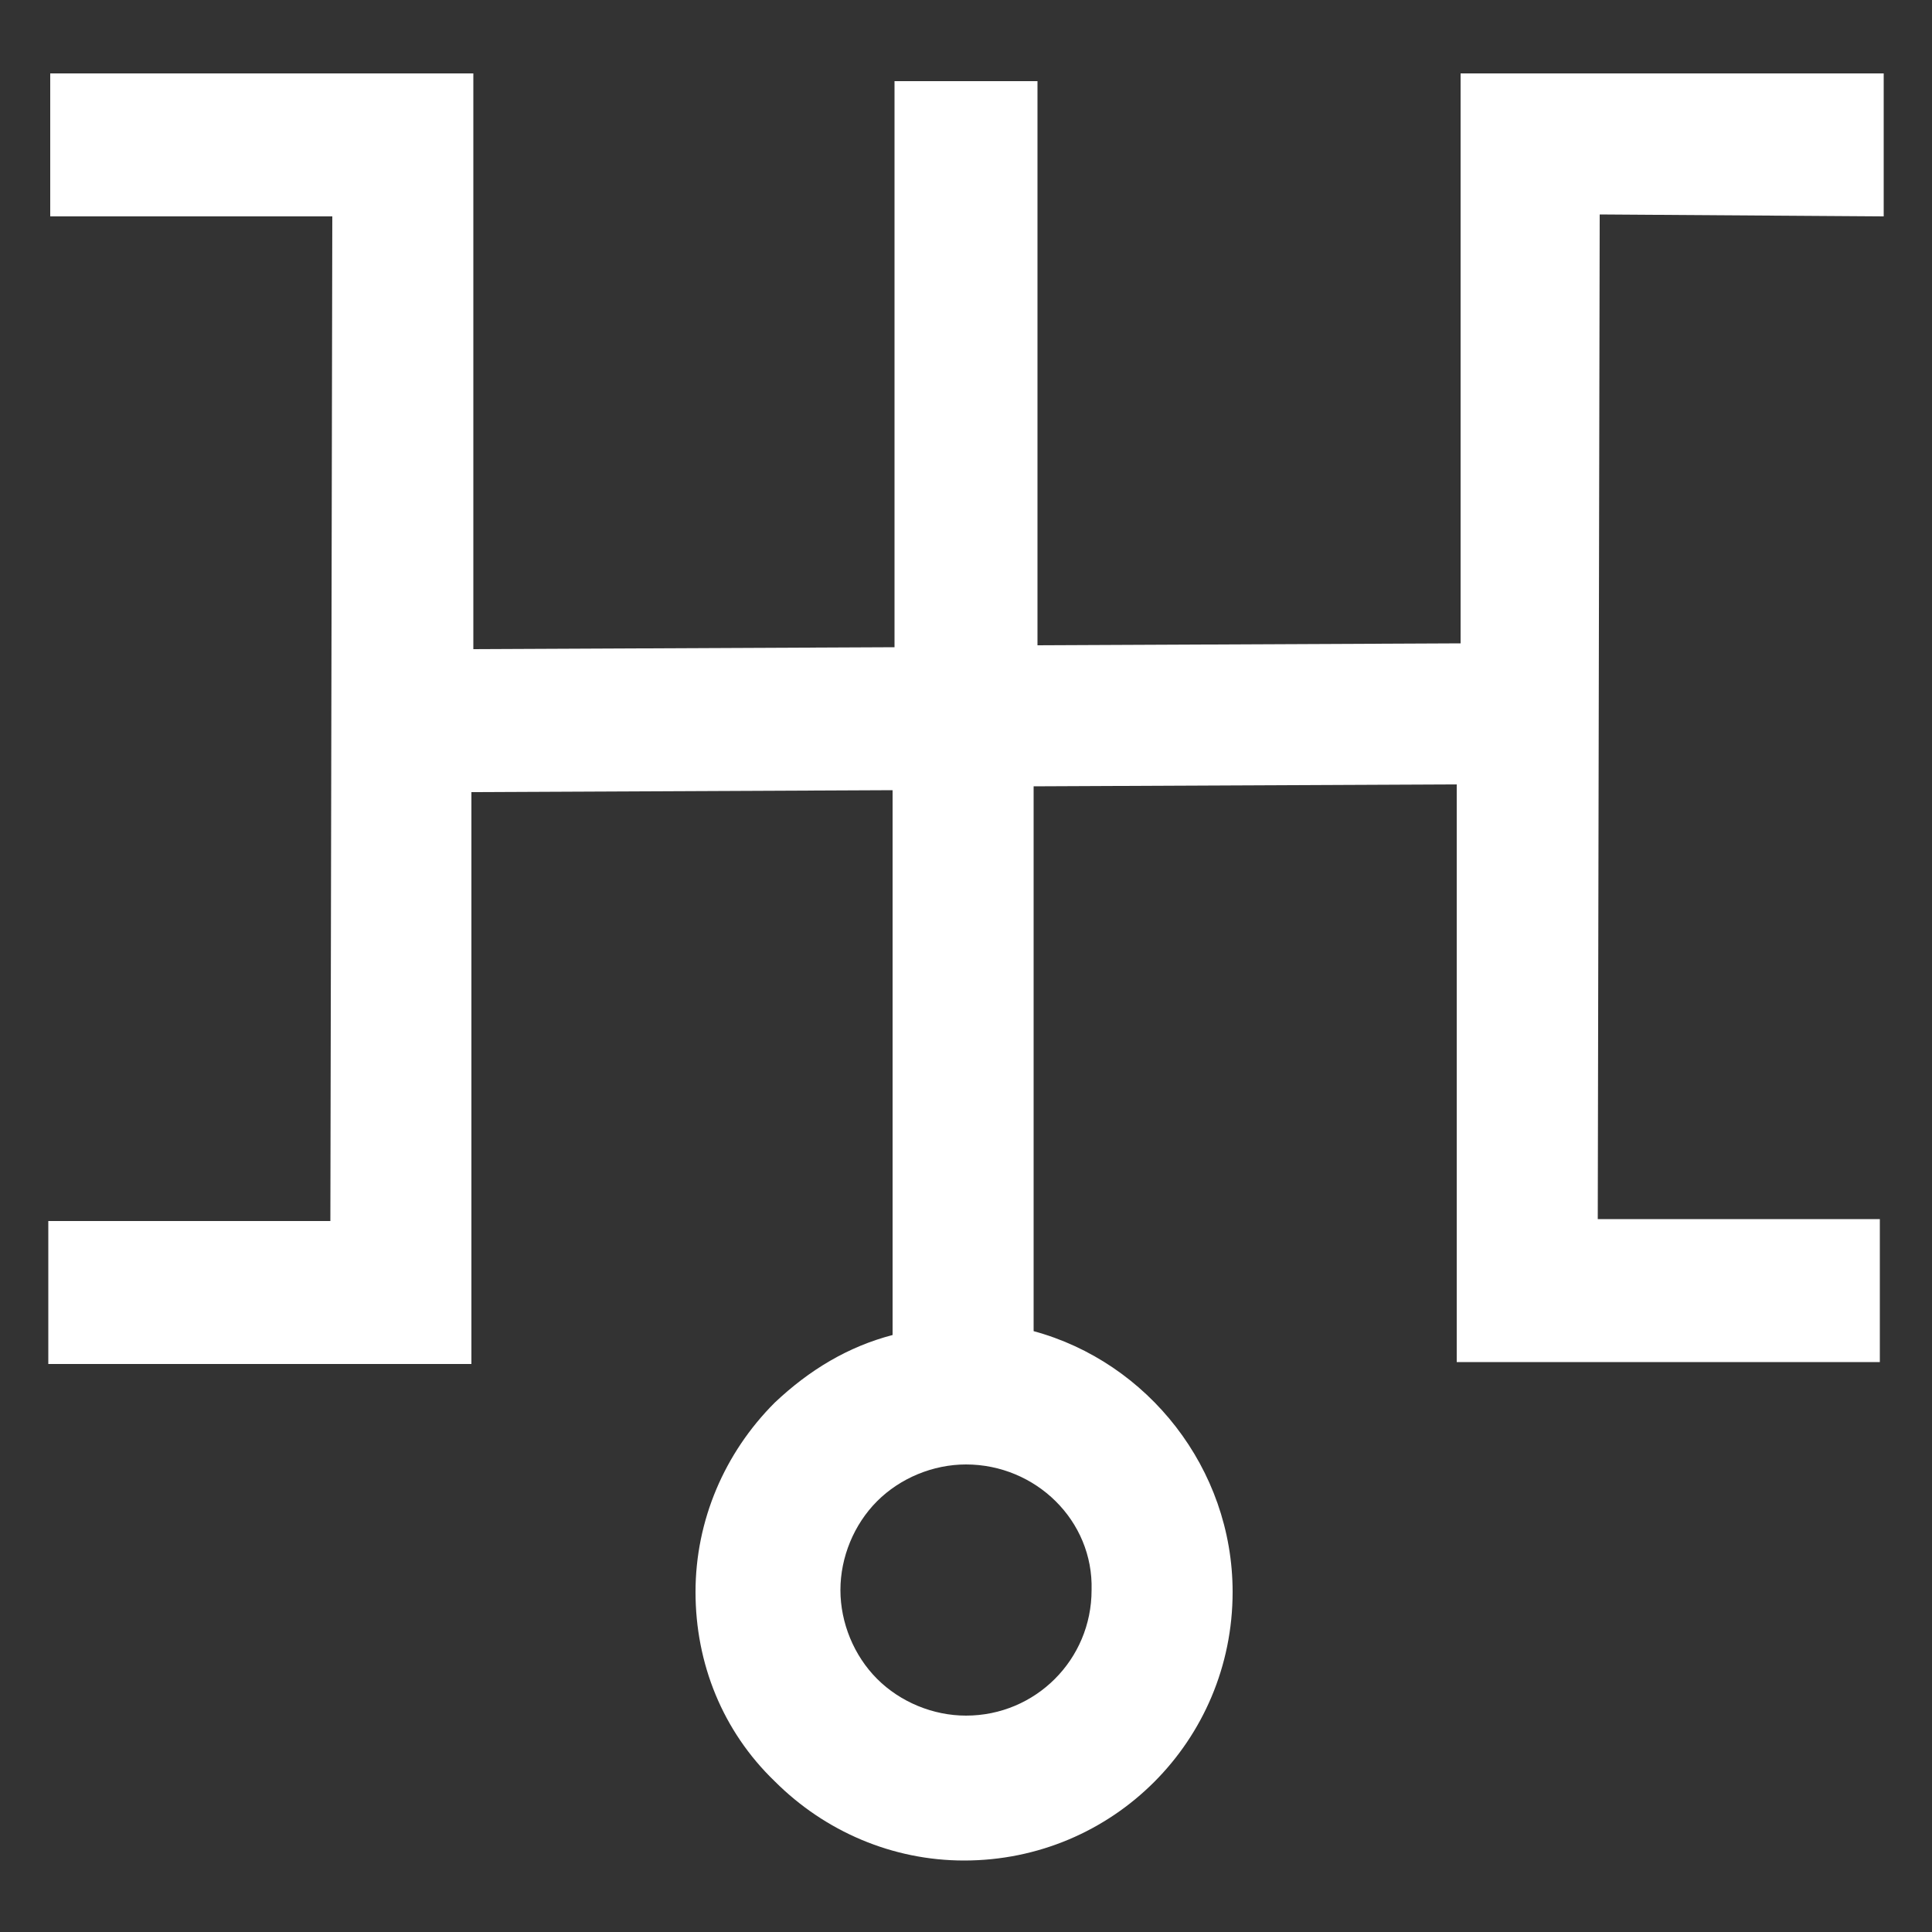 <?xml version="1.0" encoding="utf-8"?>
<!-- Generator: Adobe Illustrator 22.0.0, SVG Export Plug-In . SVG Version: 6.00 Build 0)  -->
<svg version="1.1" xmlns="http://www.w3.org/2000/svg" xmlns:xlink="http://www.w3.org/1999/xlink" x="0px" y="0px"
	 viewBox="0 0 100 100" style="enable-background:new 0 0 100 100;" xml:space="preserve">
<rect x="0" y="0" width="100" height="100" fill="#333333" stroke="none"/>
<style type="text/css">
	.st0{display:none;}
	.st1{display:inline;}
	.st2{clip-path:url(#SVGID_8_);fill:#FFFFFF;}
	.st3{display:none;fill:#FFFFFF;}
	.st4{fill:#FFFFFF;}
	.st5{display:none;fill-rule:evenodd;clip-rule:evenodd;fill:#FFFFFF;}
</style>
<g id="Layer_1" class="st0">
	<g>
		<defs>
			<rect id="SVGID_1_" x="2.5" y="6" width="95" height="88"/>
		</defs>
		<use xlink:href="#SVGID_1_"  style="display:inline;overflow:visible;fill-rule:evenodd;clip-rule:evenodd;fill:#00FF00;"/>
		<clipPath id="SVGID_2_" class="st1">
			<use xlink:href="#SVGID_1_"  style="overflow:visible;"/>
		</clipPath>
	</g>
	<g>
		<defs>
			<rect id="SVGID_3_" x="46.8" y="24" width="95" height="92.4"/>
		</defs>
		<use xlink:href="#SVGID_3_"  style="display:inline;overflow:visible;fill-rule:evenodd;clip-rule:evenodd;fill:#ED1C24;"/>
		<clipPath id="SVGID_4_" class="st1">
			<use xlink:href="#SVGID_3_"  style="overflow:visible;"/>
		</clipPath>
	</g>
	<g>
		<defs>
			<rect id="SVGID_5_" x="20.7" y="2.5" width="58.6" height="95"/>
		</defs>
		<use xlink:href="#SVGID_5_"  style="overflow:visible;fill-rule:evenodd;clip-rule:evenodd;fill:#00FF00;"/>
		<clipPath id="SVGID_6_" class="st1">
			<use xlink:href="#SVGID_5_"  style="display:none;overflow:visible;"/>
		</clipPath>
	</g>
</g>
<g id="Layer_2" class="st0">
</g>
<g id="Layer_3">
	<g class="st0">
		<defs>
			<rect id="SVGID_7_" x="14.6" y="2.5" width="70.8" height="95"/>
		</defs>
		<use xlink:href="#SVGID_7_"  style="overflow:visible;fill-rule:evenodd;clip-rule:evenodd;fill:#FFFFFF;"/>
		<clipPath id="SVGID_8_" class="st1">
			<use xlink:href="#SVGID_7_"  style="display:none;overflow:visible;"/>
		</clipPath>
		<path class="st2" d="M85.7,23.5h-7.6c0,15.4-12.5,27.9-27.9,27.9c-15.4,0-27.9-12.5-27.9-27.9h-7.6c0,18.3,13.9,33.4,31.7,35.3
			v14.7H30.2v7.6h16.1v16.1h7.6V81.2H70v-7.6H53.9V58.9C71.7,57,85.7,41.9,85.7,23.5"/>
		<path class="st2" d="M50.1,46.4c12.1,0,22-9.9,22-22c0-12.1-9.9-22-22-22c-12.1,0-22,9.9-22,22C28.2,36.6,38,46.4,50.1,46.4
			 M50.1,10.1c7.9,0,14.4,6.5,14.4,14.4s-6.5,14.4-14.4,14.4c-7.9,0-14.4-6.5-14.4-14.4S42.2,10.1,50.1,10.1z"/>
	</g>
	<g class="st0">
		<defs>
			<rect id="SVGID_9_" x="2.5" y="2" width="95" height="96"/>
		</defs>
		<use xlink:href="#SVGID_9_"  style="overflow:visible;fill-rule:evenodd;clip-rule:evenodd;fill:#FFFFFF;"/>
		<clipPath id="SVGID_10_" class="st1">
			<use xlink:href="#SVGID_9_"  style="display:none;overflow:visible;"/>
		</clipPath>
	</g>
	<g class="st0">
		<defs>
			<rect id="SVGID_11_" x="2.5" y="14" width="95" height="72"/>
		</defs>
		<use xlink:href="#SVGID_11_"  style="overflow:visible;fill-rule:evenodd;clip-rule:evenodd;fill:#FFFFFF;"/>
		<clipPath id="SVGID_12_" class="st1">
			<use xlink:href="#SVGID_11_"  style="display:none;overflow:visible;"/>
		</clipPath>
	</g>
	<g class="st0">
		<defs>
			<rect id="SVGID_13_" x="11.9" y="2.5" width="76.2" height="95"/>
		</defs>
		<use xlink:href="#SVGID_13_"  style="overflow:visible;fill-rule:evenodd;clip-rule:evenodd;fill:#FFFFFF;"/>
		<clipPath id="SVGID_14_" class="st1">
			<use xlink:href="#SVGID_13_"  style="display:none;overflow:visible;"/>
		</clipPath>
	</g>
	<g class="st0">
		<defs>
			<rect id="SVGID_15_" x="2.5" y="14.3" width="95" height="71.3"/>
		</defs>
		<use xlink:href="#SVGID_15_"  style="overflow:visible;fill-rule:evenodd;clip-rule:evenodd;fill:#FFFFFF;"/>
		<clipPath id="SVGID_16_" class="st1">
			<use xlink:href="#SVGID_15_"  style="display:none;overflow:visible;"/>
		</clipPath>
	</g>
	<g class="st0">
		<defs>
			<rect id="SVGID_17_" x="2.5" y="2.5" width="95" height="95"/>
		</defs>
		<use xlink:href="#SVGID_17_"  style="overflow:visible;fill-rule:evenodd;clip-rule:evenodd;fill:#FFFFFF;"/>
		<clipPath id="SVGID_18_" class="st1">
			<use xlink:href="#SVGID_17_"  style="display:none;overflow:visible;"/>
		</clipPath>
	</g>
	<path class="st3" d="M66.7,72.4c1-1.8,2.2-3.5,3.4-5.3c2.7-4,5.5-8.1,6.8-13.1c2.3-8.6-0.7-18.8-7-24.4c-6.3-5.6-15.4-6.7-23.7-3.1
		c-2.4,1-4.6,2.5-6.7,4.4V18.6h11.3V11H39.5V2.5h-7.6V11H20.7v7.6h11.2v54.5h7.6V42.7c2.5-4.2,6-7.6,9.8-9.2
		c5.6-2.4,11.5-1.7,15.6,1.8c4.2,3.7,6.2,11,4.7,16.8c-1,3.8-3.3,7.2-5.8,10.8c-1.3,1.8-2.6,3.8-3.7,5.8c-0.3,0.5-0.6,1-1,1.6
		c-1.7,2.9-4.1,6.9-5.5,11c-2.5,7.5-0.1,11.5,2.4,13.6c2,1.7,4.6,2.6,7.4,2.6c0.7,0,1.3,0,2-0.1c3.7-0.5,6.9-2.5,8.7-5.3
		c1.5-2.4,2.3-5.5,2.3-8.7l-7.6,0.1c0,1.7-0.4,3.3-1.1,4.5c-0.6,0.9-1.9,1.6-3.4,1.8C63,90,61.7,89.7,61,89.1
		c-2.8-2.4,2.6-11.5,4.7-14.9C66,73.5,66.4,72.9,66.7,72.4"/>
	<path class="st3" d="M97.6,24.6L82.5,6L68,24.7l5.7,4.1l5.5-7c-1.3,17.5-9.4,33.9-25.5,36V21.9l5.7,7l5.6-4.2L49.8,6L35.3,24.7
		l5.7,4.1l5.7-7.3v36.3C30.4,55.8,22.3,39.5,21,22l5.6,6.9l5.6-4.2L17,6L2.5,24.7l5.7,4.1l5.7-7.3c0.7,11.2,3.8,21.2,8.9,28.7
		c5.9,8.6,14.1,13.6,23.8,14.5v10.5H33.7v6.9h12.9v11.9h7.1V82.1h12.8v-6.9H53.6V64.7c9.7-1,17.8-5.9,23.7-14.5
		c5.1-7.4,8.2-17.4,8.9-28.5l5.8,7.2L97.6,24.6"/>
	<path class="st4" d="M97.5,11.2l0-7.4l-21.9,0l0,29.5l-21.9,0.1l0-29.2l-7.4,0l0,29.3l-21.8,0.1l0-29.8l-21.9,0l0,7.4l14.6,0
		l-0.1,52l-14.6,0l0,7.4l21.9,0l0-29.6l21.8-0.1l0,28.2c-2.3,0.6-4.3,1.8-6.1,3.5c-2.6,2.6-4.1,6.1-4.1,9.8c0,3.7,1.4,7.2,4.1,9.8
		c2.6,2.6,6.1,4.1,9.8,4.1c0,0,0,0,0,0c7.7,0,13.9-6.2,13.9-13.9c0-6.4-4.4-11.9-10.3-13.5l0-28.2l21.9-0.1l0,29.9l21.9,0l0-7.4
		l-14.6,0l0.1-52L97.5,11.2 M56.5,82.3c0,3.6-2.9,6.5-6.5,6.5c0,0,0,0,0,0c-1.7,0-3.4-0.7-4.6-1.9c-1.2-1.2-1.9-2.9-1.9-4.6
		c0-1.7,0.7-3.4,1.9-4.6c1.2-1.2,2.9-1.9,4.6-1.9c0,0,0,0,0,0C53.6,75.8,56.6,78.7,56.5,82.3z"/>
	<path class="st5" d="M42.5,42.4c-11.7,6.2-15.3,14.7-10.3,27.3c9.3,23.4,38.7,12.8,37.7-10c-0.4-9.7-6.9-14-14.7-17.8l5,1.7
		c13,5.6,17.1,19.1,9.9,31.2C56.8,97.4,27.2,85.8,26.7,63.4C26.5,51.9,32.3,46.1,42.5,42.4z M2.5,3.1C34,2.6,20.1,32.5,48.9,33.3
		c29,0.8,14.7-30.8,48.6-30.3C77,6.5,82.1,14,72.3,27.6c-8,11.2-21.5,14.1-34.3,9.5C15.2,28.9,29.3,7.5,2.5,3.1z"/>
	<path class="st5" d="M2.5,81.1C5.4,78.7,28.4,58,31.2,58.8c2.1,0.6,5.6,10.6,7.6,16.6c6.4-5.6,19.8-17.5,21.1-17.7
		c4.9-1,6.6,13.8,7.9,18.4c6.7-7.2,20.7-21.6,23.3-19.1c1.1,1,5.5,21.6,6.3,25.2l-8.1-20.5c-5.5,6.6-19.9,24-23.7,23
		c-2.5-0.7-5.2-11.8-6.8-18.7c-6.7,6.2-19.5,18-22.1,17.3c-2.8-0.7-6-12.4-7.7-18.4L2.5,81.1z M2.5,40.9
		c2.8-2.4,25.8-23.1,28.6-22.3c2.1,0.6,5.6,10.6,7.6,16.6c6.4-5.6,19.8-17.5,21.1-17.7c4.9-1,6.6,13.8,7.9,18.4
		c6.7-7.2,20.7-21.6,23.3-19.1c1.1,1,5.5,21.6,6.3,25.2l-8.1-20.5c-5.5,6.6-19.9,24-23.7,23c-2.5-0.7-5.2-11.8-6.8-18.7
		c-6.7,6.2-19.5,18-22.1,17.3c-2.8-0.7-6-12.4-7.7-18.4L2.5,40.9z"/>
	<path class="st5" d="M13.8,2.5c17,10.8,25.7,24.9,26.6,42.4c7.6,0,13.8-0.3,20-0.1C61.4,27.4,70,13.3,87,2.5
		C75.1,15,68.7,30,67.6,45.2c6.9,0.5,13.4,1.8,20.4,3c-7,1.2-13.6,2.5-20.5,3.1c0.4,16.3,7,32.6,19.4,46.1
		c-13.9-9.2-21.2-16.7-24.8-33.6c-0.9-4.2-1.5-8.3-1.7-12.2c-6.2,0.2-12.4-0.1-20-0.1c-0.2,3.9-0.8,8-1.7,12.3
		c-3.6,16.8-10.9,24.3-24.8,33.6c12.4-13.5,19-29.7,19.4-46c-7.6-0.4-11.3-1.4-21.4-3.2c10-1.8,13.7-2.8,21.3-3.2
		C32.1,29.9,25.7,15,13.8,2.5z"/>
	<path class="st5" d="M78.5,71.8c-11.1,0.5-16.7-6.1-14.2-16.7c2.2-9.2,11.7-11.8,20-8.2c9.5,4.1,7.2,19-3.3,25
		c-16,9.3-56.8,10-72.8,0.4l-3.6-2.7c9.4,9,22.4,12.3,35,14c18.5,2.4,58-1.5,55.7-28.4C93.7,36.1,63.2,34.3,61,54.6
		C59.7,66.2,66.2,73.9,78.5,71.8z M21.7,28.1c12.3-2.1,18.8,5.6,17.5,17.2C36.9,65.6,6.5,63.8,4.8,44.7C2.5,17.9,42,14,60.5,16.4
		c12.7,1.6,25.7,5,35,14L92,27.6c-16-9.7-56.8-8.9-72.8,0.4c-10.5,6-12.8,21-3.3,25c8.3,3.5,17.8,1,20-8.2
		C38.3,34.2,32.7,27.6,21.7,28.1z"/>
	<path class="st5" d="M2.5,97.7C12.8,84.9,19.6,76,30.7,64.7c-9.6-9.6-9.6-9.9-18.3-23.3c13.4,8.7,13.7,8.7,23.2,18.4
		C50.2,45,62.7,31.8,79.2,18.6l8.3-6.6L80,11.6c-14.8-0.9-19.6-2.4-33.8-5.4c7-0.7,43.5-4.3,47.8,0c3.3,3.3,1.8,32.3,1.3,37.8
		c0,0-1.1,11.9-1.1,11.9c0,0-2.4-11.7-2.4-11.7c-2.6-12.7-2.9-19.9-3.5-31.4l-6.6,8.3C68.5,37.6,55.3,50.1,40.6,64.7
		c9.7,9.8,9.7,10,18.4,23.5c-13.5-8.8-13.7-8.8-23.4-18.5C24.2,80.7,15.4,87.4,2.5,97.7z"/>
	<g>
	</g>
	<g>
	</g>
	<g>
	</g>
	<g>
	</g>
	<g>
	</g>
	<g>
	</g>
	<g>
	</g>
	<g>
	</g>
	<g>
	</g>
	<g>
	</g>
	<g>
	</g>
	<g>
	</g>
	<g>
	</g>
	<g>
	</g>
	<g>
	</g>
</g>
</svg>
